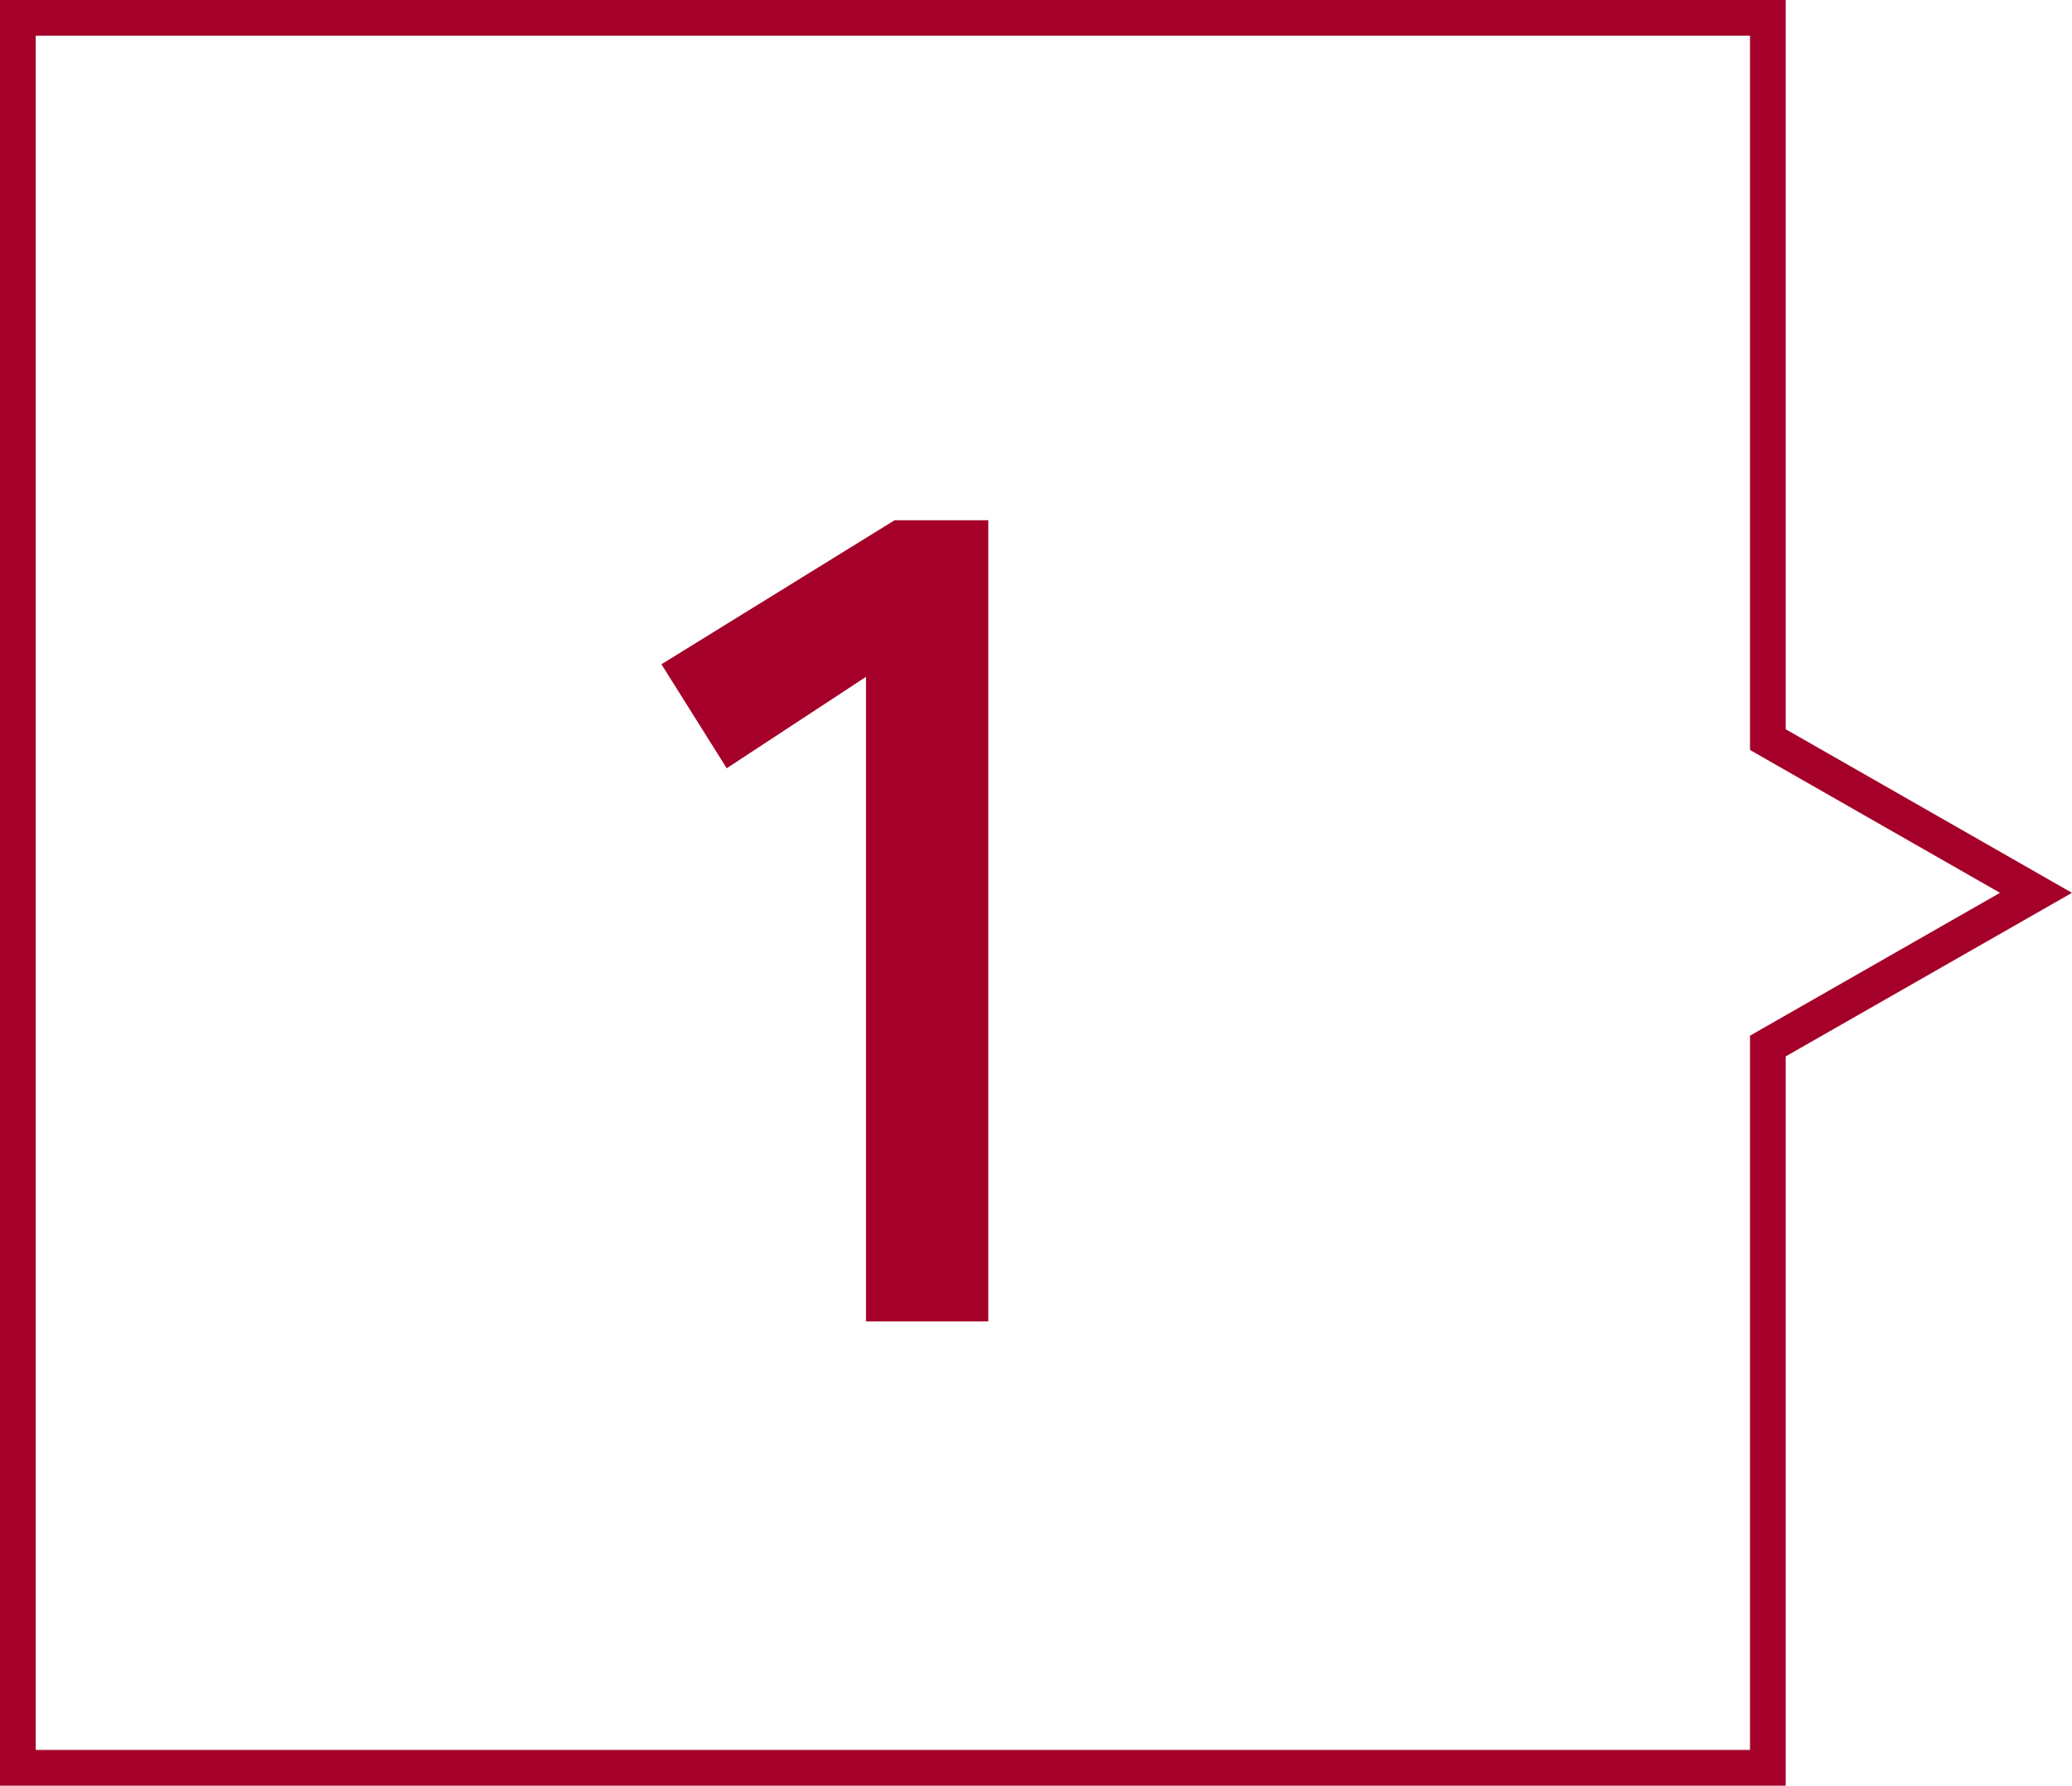 <svg xmlns="http://www.w3.org/2000/svg" width="58.016" height="50" viewBox="0 0 58.016 50">
  <g id="feature-num01" transform="translate(-960 -1673)">
    <g id="合体_2" data-name="合体 2" transform="translate(961 1674)" fill="none">
      <path d="M0,48V0H48V48ZM48,20l7,4-7,4Z" stroke="none"/>
      <path d="M 48 48 L 48 1.226806602971919e-06 L 4.089355343239731e-07 1.226806602971919e-06 L 4.089355343239731e-07 48 L 48 48 M 48 28 L 55 24 L 48 20 L 48 28 M 49 49 L -1 49 L -1 -1 L 49 -1 L 49 19.42 L 57.015 24 L 49 28.58 L 49 49 Z" stroke="none" fill="#a40029"/>
    </g>
    <path id="パス_524" data-name="パス 524" d="M-.752,0V-18.048l-3.9,2.56L-6.48-18.4.048-22.432H2.672V0Z" transform="translate(985 1710)" fill="#a40029"/>
  </g>
</svg>
